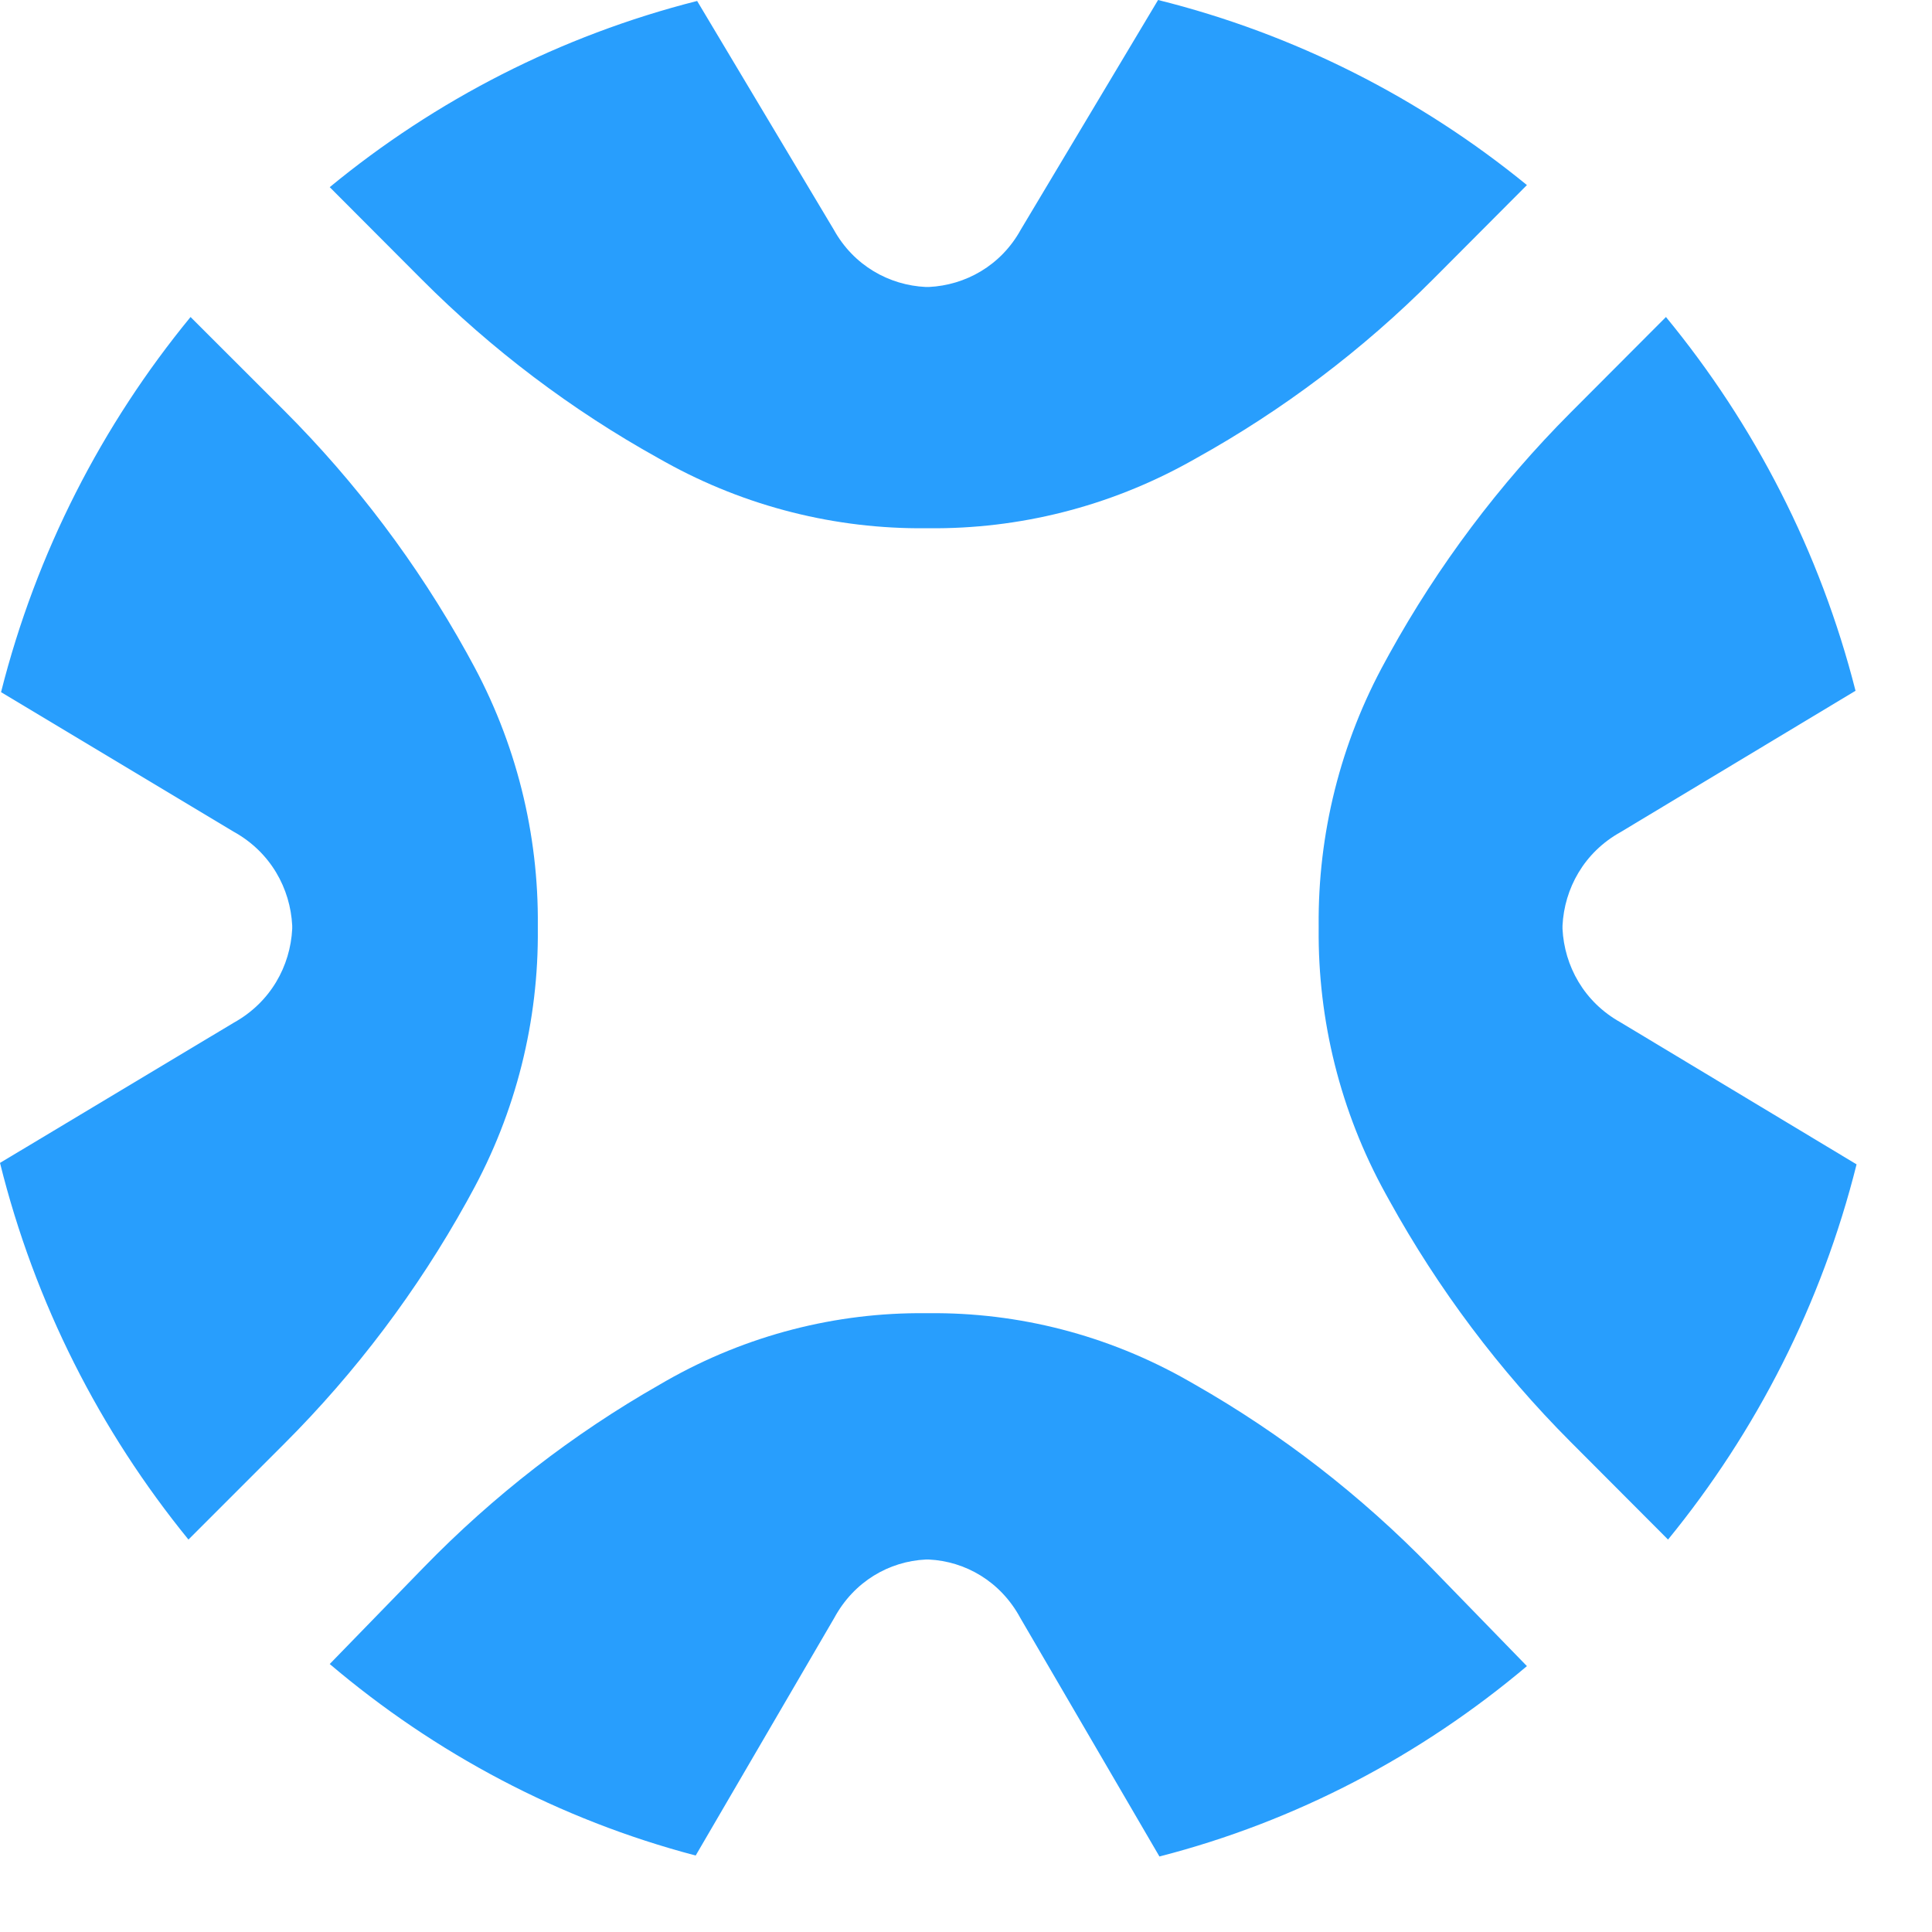 <svg viewBox="0 0 24 24" fill="none" xmlns="http://www.w3.org/2000/svg">
<path d="M11.539 16.313C12.648 16.302 13.76 16.582 14.762 17.153L14.846 17.201C15.921 17.814 16.908 18.579 17.778 19.473L18.968 20.697C17.654 21.805 16.103 22.625 14.403 23.062L12.676 20.101C12.429 19.642 11.989 19.395 11.539 19.373H11.5C11.049 19.395 10.61 19.642 10.362 20.101L8.642 23.05C6.949 22.605 5.403 21.781 4.096 20.671L5.261 19.473C6.13 18.579 7.117 17.814 8.193 17.201L8.276 17.153C9.279 16.582 10.39 16.302 11.5 16.313H11.539Z" fill="#289EFD"/>
<path d="M20.695 3.938C21.794 5.273 22.61 6.851 23.05 8.581L20.131 10.337C19.676 10.59 19.433 11.039 19.41 11.499V11.538C19.433 11.998 19.676 12.447 20.131 12.7L23.063 14.464C22.629 16.199 21.817 17.784 20.721 19.125L19.509 17.91C18.624 17.022 17.867 16.014 17.26 14.915L17.213 14.83C16.648 13.807 16.371 12.671 16.381 11.538V11.499C16.371 10.366 16.648 9.23 17.213 8.207L17.26 8.121C17.867 7.023 18.624 6.015 19.509 5.127L20.695 3.938Z" fill="#289EFD"/>
<path d="M3.53 5.1C4.422 5.992 5.184 7.004 5.796 8.107L5.843 8.193C6.413 9.221 6.692 10.361 6.681 11.499V11.538C6.692 12.676 6.413 13.816 5.843 14.844L5.796 14.93C5.184 16.033 4.422 17.045 3.53 17.936L2.341 19.125C1.243 17.777 0.432 16.187 0 14.446L2.903 12.705C3.362 12.451 3.607 12 3.63 11.538V11.499C3.607 11.037 3.362 10.586 2.903 10.332L0.013 8.598C0.451 6.864 1.266 5.279 2.367 3.938L3.53 5.1Z" fill="#289EFD"/>
<path d="M14.386 0C16.09 0.424 17.648 1.221 18.968 2.299L17.804 3.467C16.931 4.343 15.94 5.092 14.86 5.692L14.776 5.739C13.769 6.298 12.653 6.573 11.539 6.562H11.5C10.386 6.573 9.269 6.298 8.263 5.739L8.179 5.692C7.099 5.092 6.108 4.343 5.235 3.467L4.096 2.325C5.41 1.243 6.961 0.443 8.66 0.012L10.357 2.852C10.606 3.302 11.047 3.543 11.5 3.565H11.539C11.991 3.543 12.433 3.302 12.681 2.852L14.386 0Z" fill="#289EFD"/>
</svg>

